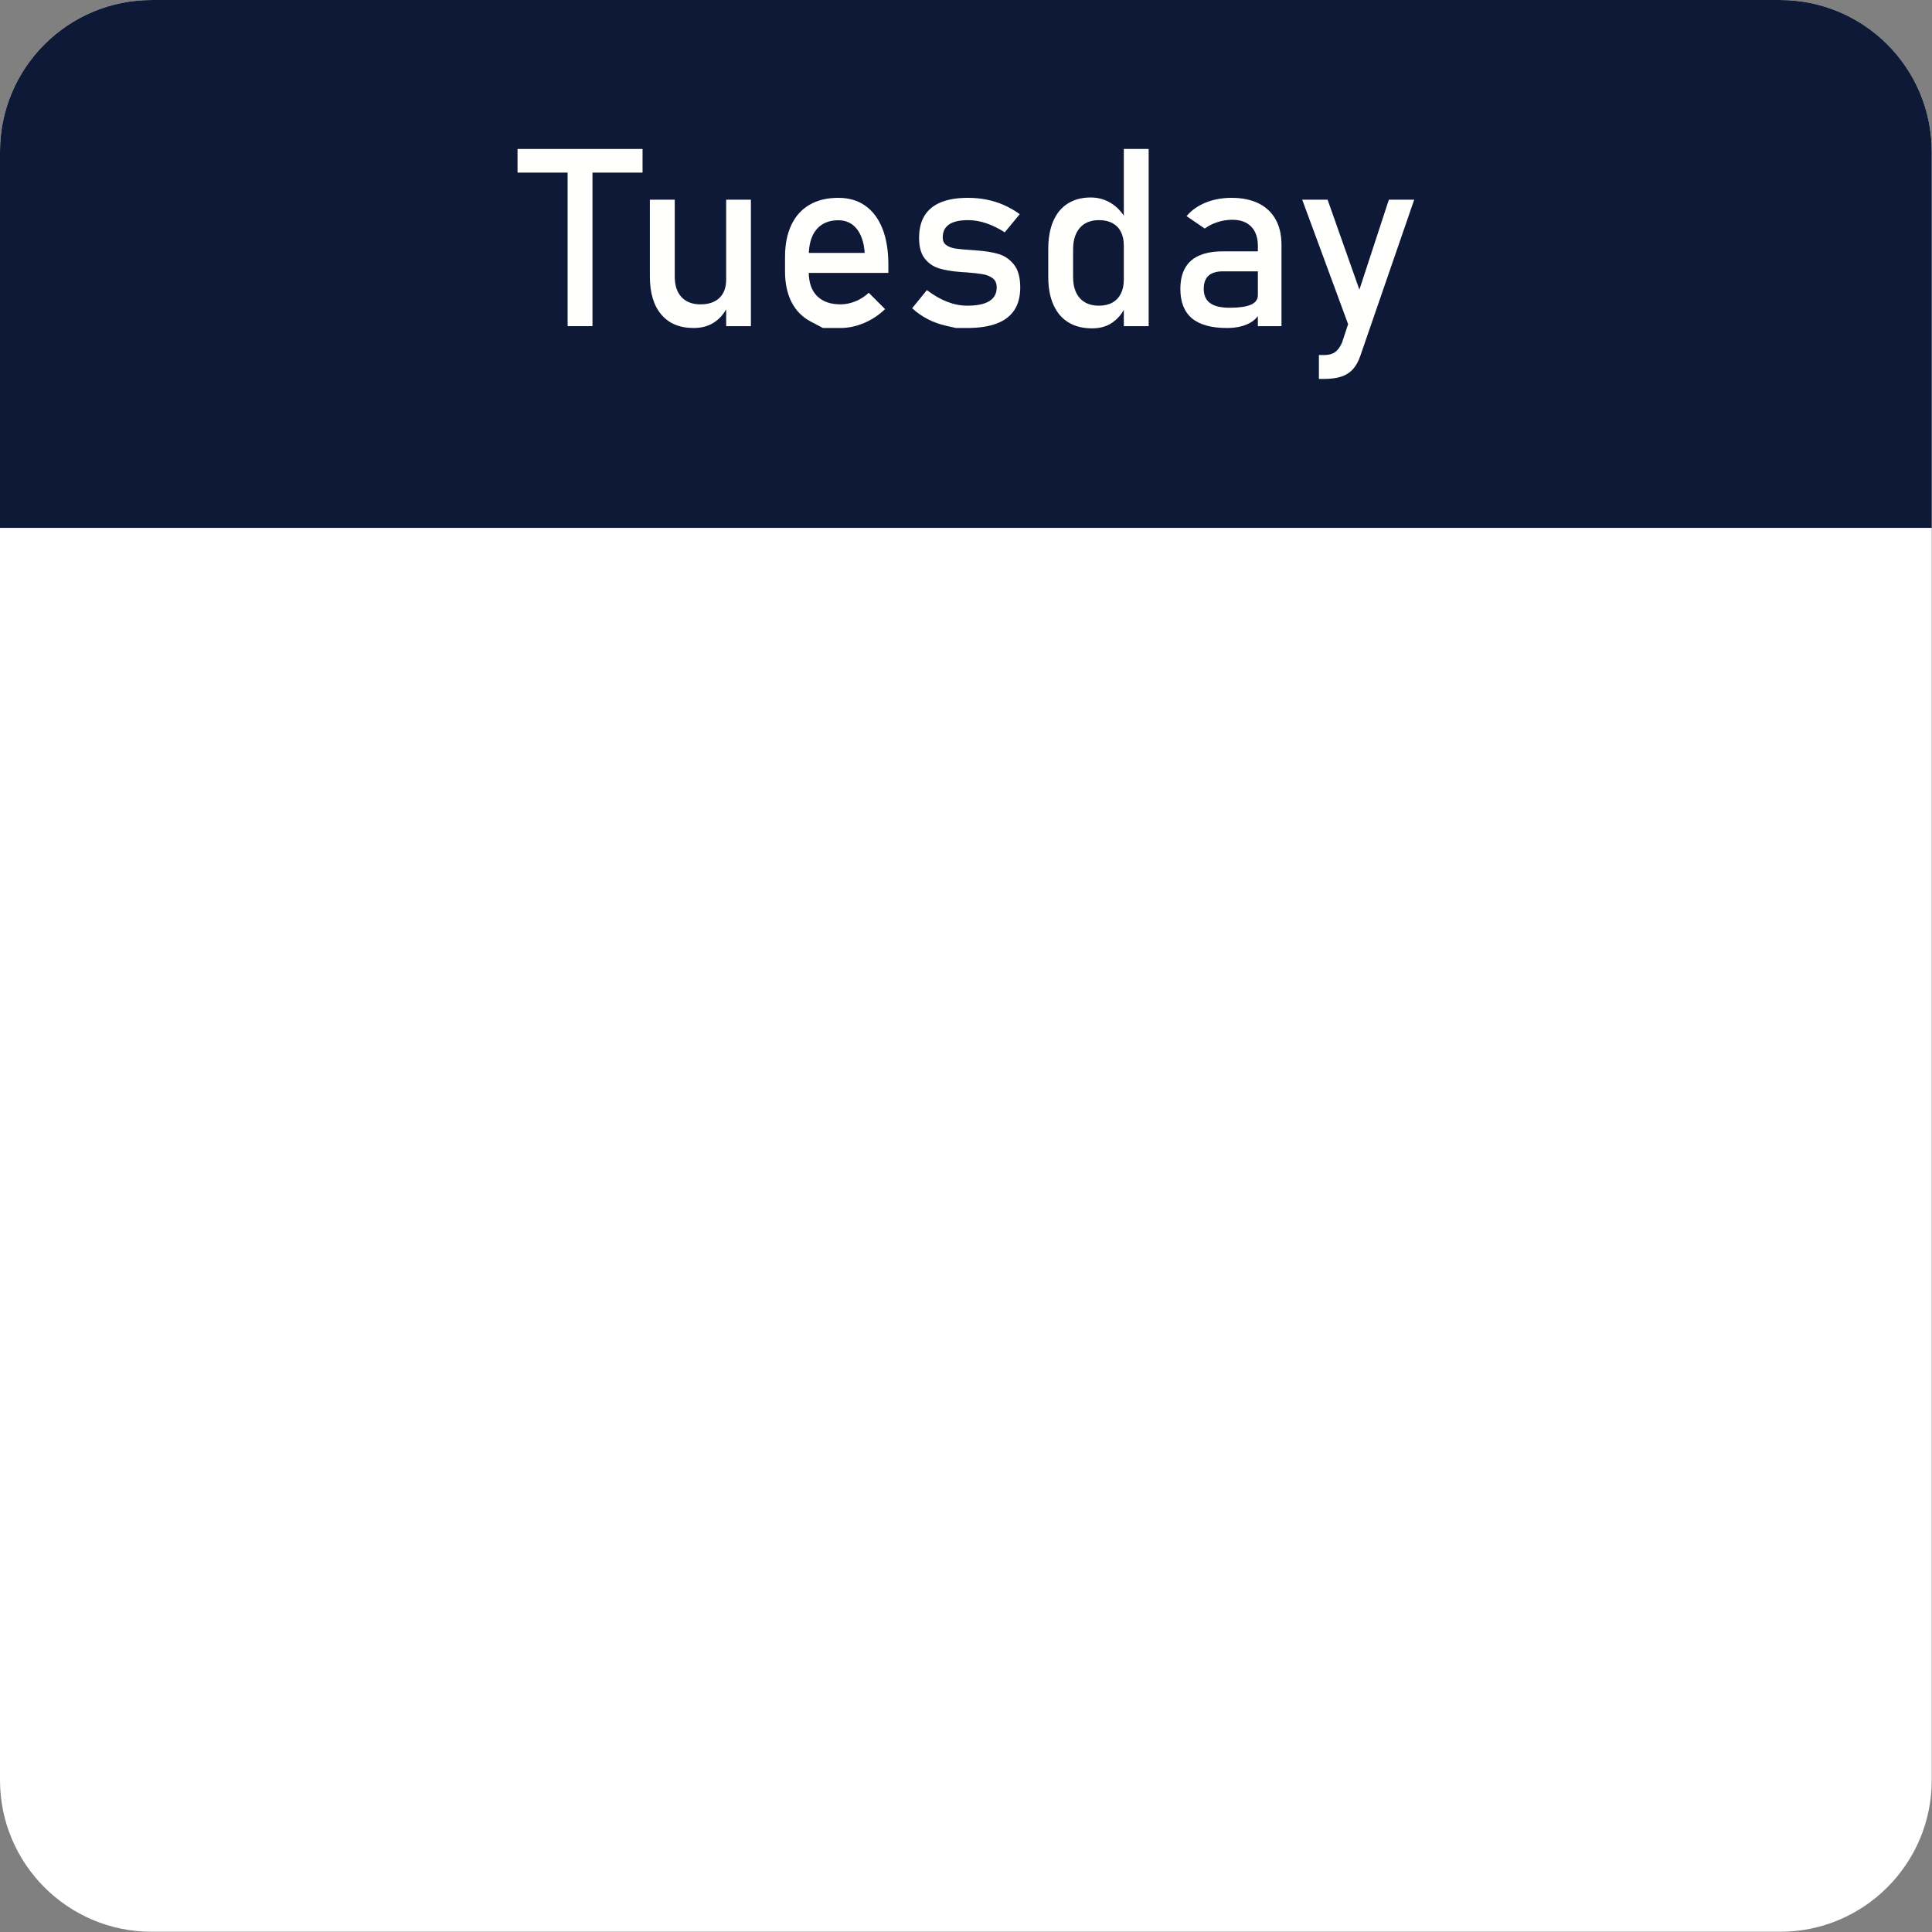 <?xml version="1.0" encoding="UTF-8" standalone="no"?><svg xmlns="http://www.w3.org/2000/svg" xmlns:xlink="http://www.w3.org/1999/xlink" fill="#000000" height="332.6" preserveAspectRatio="xMidYMid meet" version="1" viewBox="0.0 0.0 332.6 332.6" width="332.6" zoomAndPan="magnify"><rect x="0.0" y="0.0" width="332.6" height="332.6" fill="#808080" stroke="none"/><defs><clipPath id="a"><path d="M 0 0 L 332.559 0 L 332.559 332.559 L 0 332.559 Z M 0 0"/></clipPath><clipPath id="b"><path d="M 0 0 L 332.559 0 L 332.559 91 L 0 91 Z M 0 0"/></clipPath></defs><g><g clip-path="url(#a)" id="change1_1"><path d="M 306.445 332.559 L 26.109 332.559 C 11.691 332.559 0 320.871 0 306.449 L 0 26.113 C 0 11.691 11.691 0.004 26.109 0.004 L 306.445 0.004 C 320.867 0.004 332.555 11.691 332.555 26.113 L 332.555 306.449 C 332.555 320.871 320.867 332.559 306.445 332.559" fill="#ffffff"/></g><g clip-path="url(#b)" id="change2_1"><path d="M 0 90.875 L 332.555 90.875 L 332.555 26.113 C 332.555 11.691 320.867 0.004 306.445 0.004 L 26.109 0.004 C 11.691 0.004 0 11.691 0 26.113 L 0 90.875" fill="#0e1937"/></g><g id="change3_1"><path d="M 97.719 56.148 L 101.996 56.148 L 101.996 29.715 L 110.617 29.715 L 110.617 25.645 L 89.094 25.645 L 89.094 29.715 L 97.719 29.715 L 97.719 56.148" fill="#fffffe"/></g><g id="change3_2"><path d="M 123.125 55.375 C 123.941 54.785 124.562 54.074 125.012 53.254 L 125.012 56.148 L 129.27 56.148 L 129.27 34.375 L 125.012 34.375 L 125.012 48.113 C 125.012 49.488 124.629 50.543 123.859 51.281 C 123.09 52.023 122.004 52.395 120.605 52.395 C 119.191 52.395 118.098 51.98 117.324 51.145 C 116.547 50.316 116.16 49.137 116.16 47.613 L 116.16 34.375 L 111.879 34.375 L 111.879 47.613 C 111.879 50.422 112.531 52.602 113.84 54.145 C 115.148 55.691 117.004 56.465 119.41 56.465 C 120.879 56.465 122.117 56.102 123.125 55.375" fill="#fffffe"/></g><g id="change3_3"><path d="M 140.547 39.516 C 141.434 38.449 142.691 37.918 144.312 37.918 C 145.641 37.918 146.699 38.41 147.492 39.398 C 148.281 40.383 148.738 41.766 148.863 43.543 L 139.242 43.543 C 139.316 41.84 139.738 40.484 140.547 39.516 Z M 148.738 55.613 C 150.082 55.047 151.293 54.25 152.367 53.215 L 149.559 50.402 C 148.887 51.031 148.125 51.52 147.27 51.871 C 146.418 52.219 145.559 52.395 144.691 52.395 C 142.941 52.395 141.594 51.91 140.641 50.945 C 139.727 50.016 139.262 48.688 139.227 46.984 L 152.934 46.984 L 152.934 45.555 C 152.934 43.148 152.598 41.086 151.918 39.367 C 151.238 37.645 150.258 36.332 148.969 35.422 C 147.684 34.512 146.133 34.059 144.312 34.059 C 142.383 34.059 140.73 34.457 139.359 35.254 C 137.992 36.051 136.945 37.211 136.227 38.738 C 135.504 40.262 135.145 42.102 135.145 44.254 L 135.145 46.711 C 135.145 48.777 135.52 50.547 136.266 52.008 C 137.016 53.469 138.102 54.578 139.527 55.332 C 140.957 56.086 141.668 56.465 141.668 56.465 C 141.668 56.465 142.676 56.465 144.691 56.465 C 146.047 56.465 147.398 56.18 148.738 55.613" fill="#fffffe"/></g><g id="change3_4"><path d="M 174.629 53.371 C 175.301 52.344 175.637 51.047 175.637 49.48 C 175.637 47.758 175.273 46.441 174.543 45.535 C 173.816 44.625 172.918 44.016 171.848 43.711 C 170.777 43.402 169.48 43.199 167.957 43.102 C 167.914 43.086 167.871 43.078 167.832 43.078 C 167.789 43.078 167.746 43.078 167.703 43.078 C 167.605 43.066 167.512 43.059 167.422 43.059 C 167.328 43.059 167.242 43.051 167.16 43.039 C 165.996 42.969 165.105 42.887 164.473 42.785 C 163.844 42.688 163.324 42.492 162.91 42.199 C 162.496 41.906 162.293 41.465 162.293 40.879 C 162.293 39.883 162.656 39.141 163.383 38.641 C 164.109 38.145 165.199 37.898 166.656 37.898 C 167.664 37.898 168.695 38.074 169.75 38.422 C 170.809 38.773 171.879 39.297 172.973 39.996 L 175.551 36.871 C 174.684 36.242 173.781 35.719 172.844 35.309 C 171.906 34.895 170.926 34.582 169.898 34.375 C 168.867 34.164 167.789 34.059 166.656 34.059 C 164.781 34.059 163.223 34.312 161.977 34.824 C 160.734 35.336 159.797 36.102 159.164 37.121 C 158.535 38.145 158.223 39.422 158.223 40.961 C 158.223 42.5 158.547 43.684 159.199 44.508 C 159.848 45.332 160.66 45.895 161.641 46.195 C 162.621 46.496 163.816 46.703 165.23 46.812 C 165.285 46.812 165.34 46.816 165.398 46.824 C 165.453 46.832 165.508 46.836 165.566 46.836 C 165.676 46.848 165.797 46.859 165.922 46.867 C 166.047 46.875 166.164 46.879 166.277 46.879 C 167.523 46.977 168.488 47.082 169.176 47.203 C 169.859 47.32 170.434 47.555 170.895 47.906 C 171.355 48.254 171.586 48.777 171.586 49.48 C 171.586 50.527 171.164 51.312 170.316 51.84 C 169.469 52.363 168.199 52.625 166.508 52.625 C 165.379 52.625 164.23 52.402 163.066 51.953 C 161.906 51.508 160.738 50.836 159.566 49.941 L 157.027 53.066 C 157.852 53.82 158.754 54.449 159.734 54.953 C 160.711 55.457 161.766 55.836 162.891 56.086 C 164.016 56.34 164.578 56.465 164.578 56.465 C 164.578 56.465 165.223 56.465 166.508 56.465 C 168.551 56.465 170.246 56.207 171.598 55.688 C 172.945 55.172 173.957 54.398 174.629 53.371" fill="#fffffe"/></g><g id="change3_5"><path d="M 189.188 52.625 C 187.777 52.625 186.684 52.195 185.902 51.336 C 185.129 50.477 184.738 49.254 184.738 47.676 L 184.738 42.934 C 184.738 41.34 185.129 40.102 185.902 39.219 C 186.684 38.34 187.777 37.898 189.188 37.898 C 190.098 37.898 190.871 38.07 191.508 38.41 C 192.141 38.754 192.629 39.254 192.965 39.91 C 193.301 40.57 193.469 41.359 193.469 42.281 L 193.469 48.137 C 193.469 49.074 193.301 49.879 192.965 50.547 C 192.629 51.219 192.141 51.734 191.508 52.09 C 190.871 52.445 190.098 52.625 189.188 52.625 Z M 193.469 53.336 L 193.469 56.148 L 197.746 56.148 L 197.746 25.645 L 193.469 25.645 L 193.469 37.121 C 192.879 36.246 192.164 35.535 191.316 35.004 C 190.246 34.332 189.07 33.996 187.781 33.996 C 186.242 33.996 184.926 34.344 183.828 35.035 C 182.73 35.727 181.895 36.738 181.32 38.066 C 180.746 39.395 180.461 40.996 180.461 42.871 L 180.461 47.676 C 180.461 49.535 180.754 51.129 181.344 52.457 C 181.93 53.785 182.785 54.797 183.91 55.488 C 185.039 56.18 186.398 56.527 187.992 56.527 C 189.434 56.527 190.648 56.164 191.633 55.438 C 192.426 54.852 193.031 54.148 193.469 53.336" fill="#fffffe"/></g><g id="change3_6"><path d="M 215.34 52.457 C 214.531 52.809 213.316 52.98 211.68 52.98 C 210.184 52.98 209.066 52.719 208.332 52.184 C 207.598 51.652 207.23 50.836 207.23 49.73 C 207.23 48.711 207.508 47.949 208.059 47.453 C 208.609 46.957 209.445 46.711 210.566 46.711 L 216.547 46.711 L 216.547 50.82 C 216.547 51.562 216.145 52.109 215.34 52.457 Z M 210.547 43.27 C 208.082 43.27 206.242 43.809 205.027 44.883 C 203.812 45.961 203.203 47.578 203.203 49.73 C 203.203 51.996 203.867 53.684 205.195 54.797 C 206.523 55.91 208.531 56.465 211.215 56.465 C 212.125 56.465 212.941 56.371 213.672 56.18 C 214.398 55.992 215.039 55.711 215.59 55.332 C 215.949 55.086 216.262 54.777 216.547 54.441 L 216.547 56.148 L 220.613 56.148 L 220.613 42.156 C 220.613 40.449 220.277 38.992 219.609 37.781 C 218.938 36.574 217.957 35.648 216.672 35.012 C 215.383 34.379 213.84 34.059 212.035 34.059 C 210.383 34.059 208.883 34.336 207.535 34.887 C 206.184 35.441 205.098 36.215 204.273 37.207 L 207.398 39.348 C 208.039 38.871 208.777 38.5 209.609 38.234 C 210.441 37.969 211.293 37.836 212.16 37.836 C 213.559 37.836 214.641 38.23 215.402 39.02 C 216.164 39.809 216.547 40.918 216.547 42.348 L 216.547 43.27 L 210.547 43.27" fill="#fffffe"/></g><g id="change3_7"><path d="M 234.023 49.867 L 228.547 34.375 L 224.18 34.375 L 232.082 55.805 L 231.039 58.98 C 230.691 59.766 230.281 60.316 229.812 60.641 C 229.344 60.961 228.715 61.121 227.914 61.121 L 227.055 61.121 L 227.055 65.234 L 227.914 65.234 C 229.074 65.234 230.055 65.109 230.852 64.855 C 231.648 64.605 232.32 64.188 232.867 63.609 C 233.41 63.027 233.852 62.242 234.188 61.246 L 243.461 34.375 L 239.098 34.375 L 234.023 49.867" fill="#fffffe"/></g></g></svg>